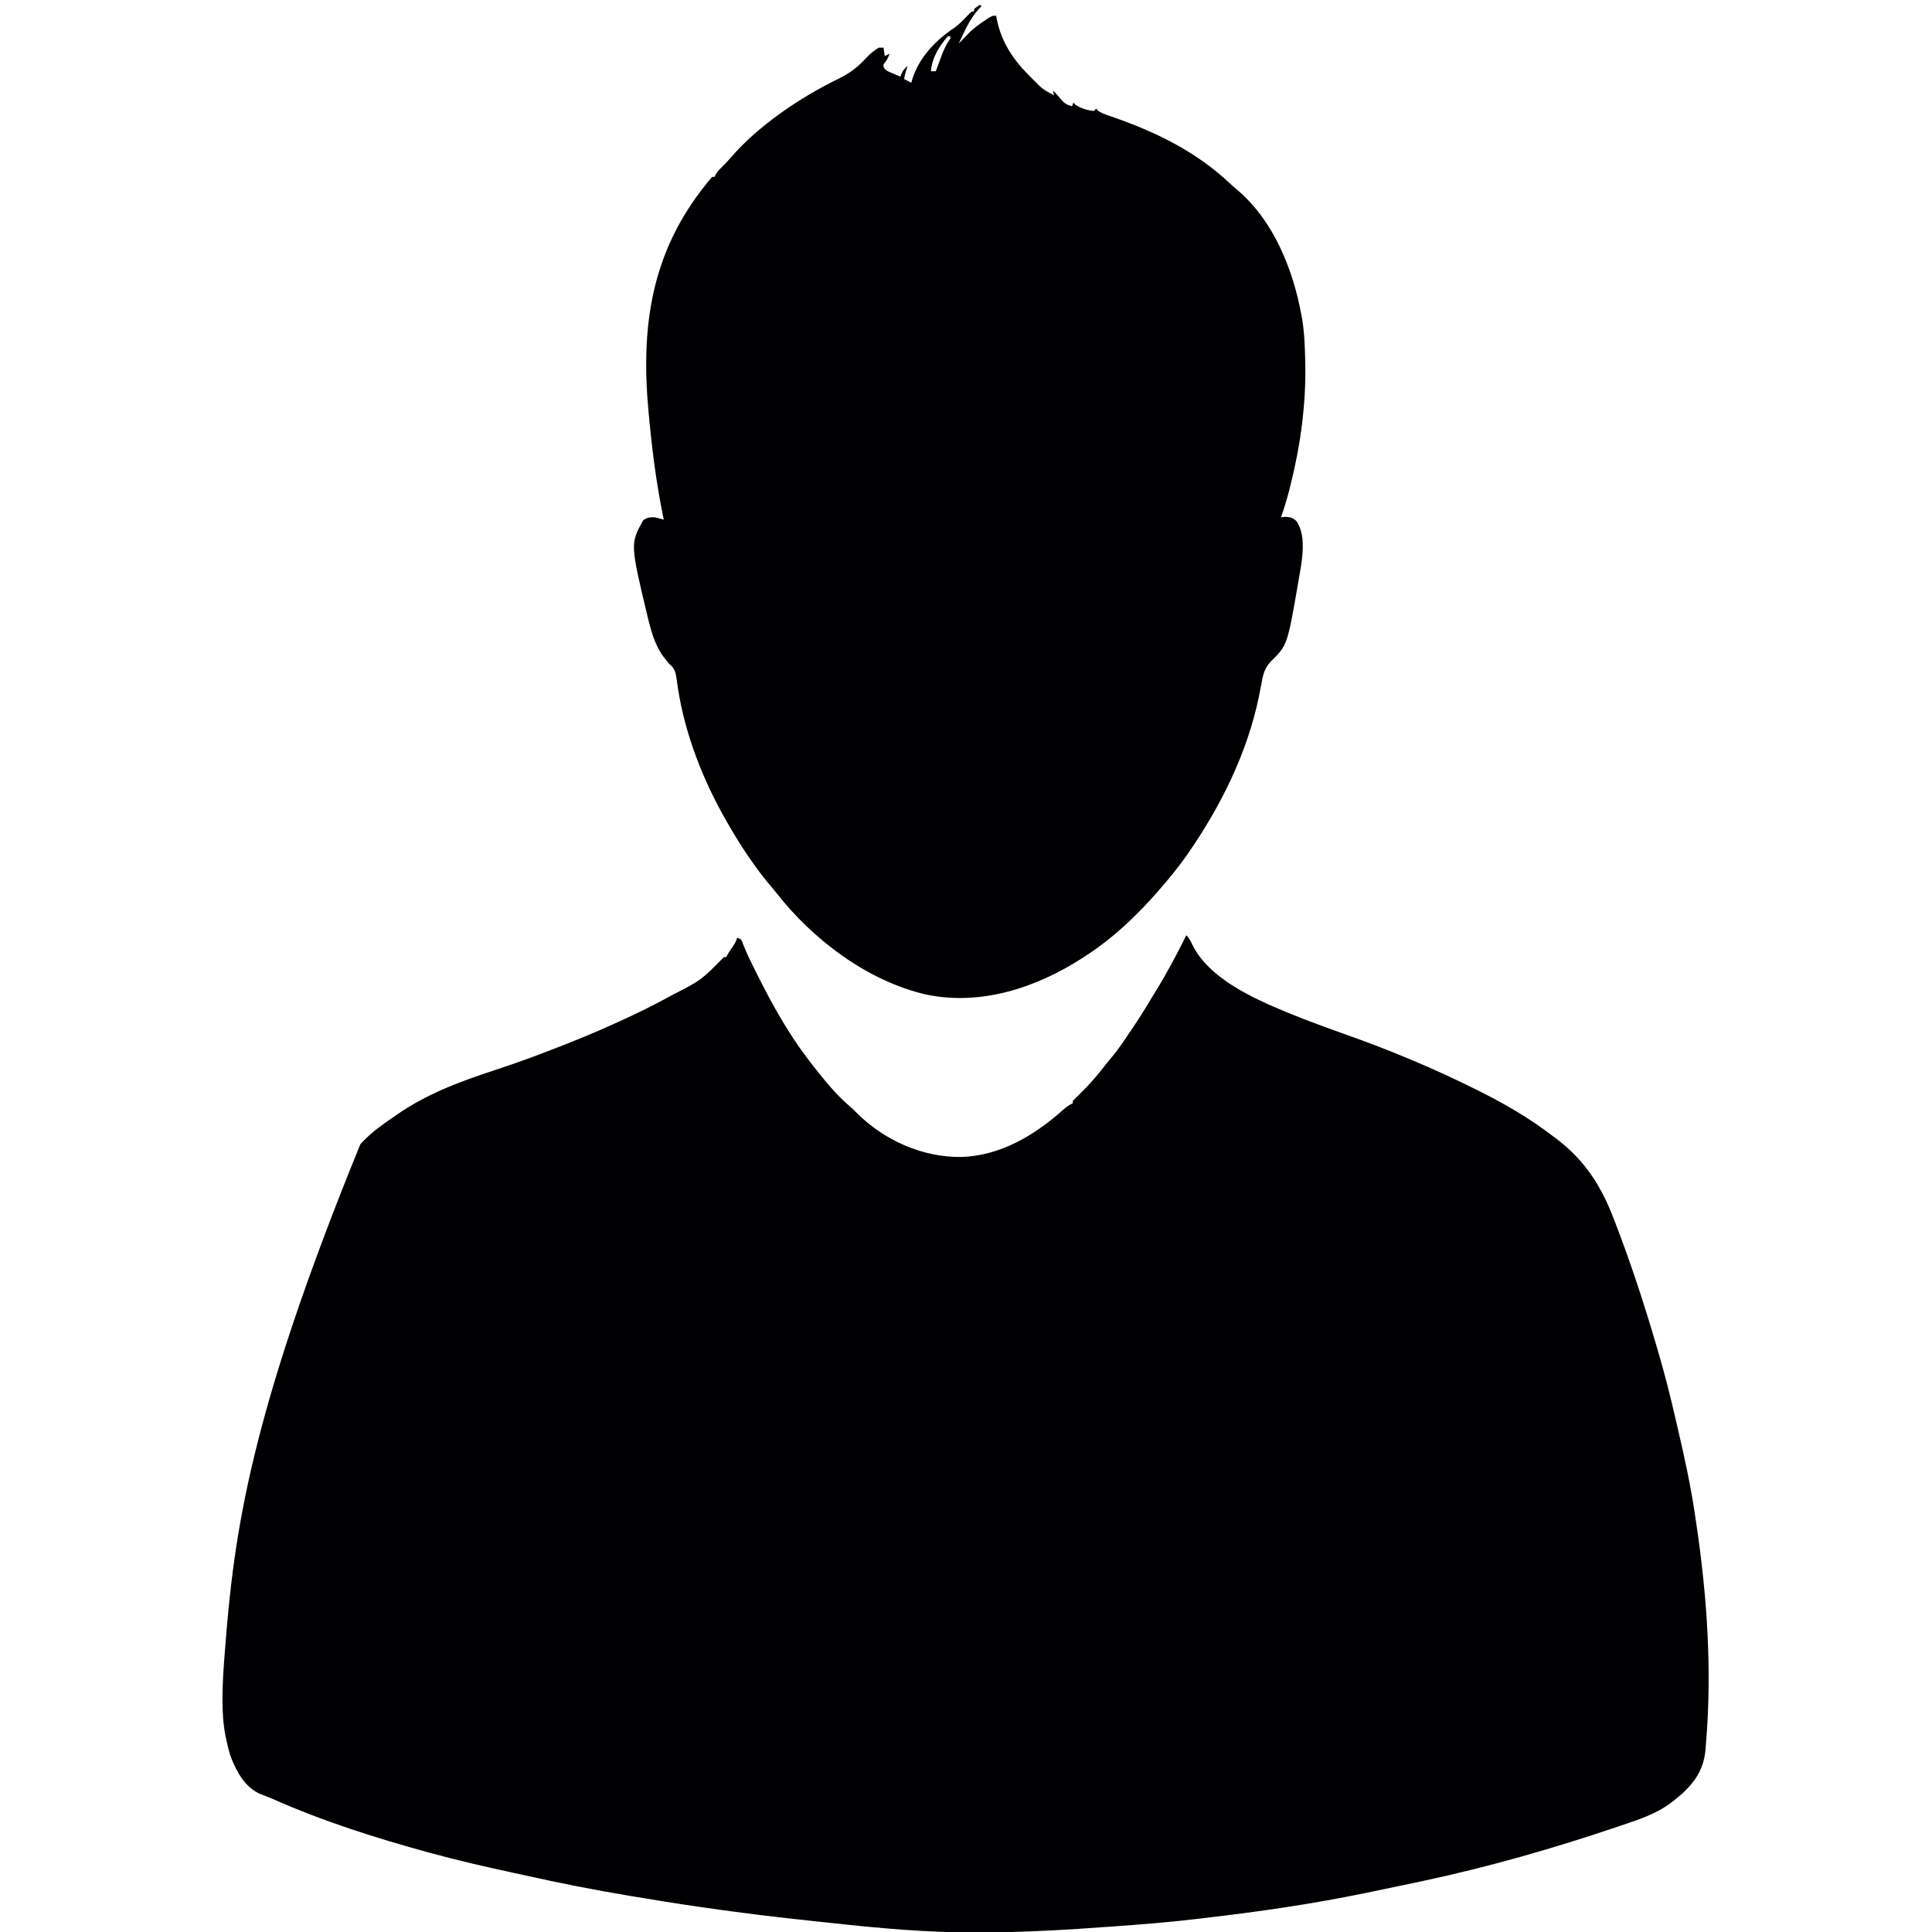 <?xml version="1.0" encoding="UTF-8"?>
<svg version="1.1" viewBox="0 0 1600 1600" width="1280" height="1280" xmlns="http://www.w3.org/2000/svg">
<path transform="translate(983,775)" d="m0 0c2 2.41 3.24 4.54 4.5 7.44 13.6 27.8 50.4 44.4 77.5 55.6 0.936 0.386 1.87 0.771 2.84 1.17 15.2 6.21 30.6 11.8 46 17.3 17.2 6.1 34.2 12.5 51.1 19.6 1.74 0.72 1.74 0.72 3.52 1.45 18.2 7.54 35.9 15.8 53.5 24.5 0.944 0.467 1.89 0.935 2.86 1.42 20.9 10.4 41.6 22.4 60.1 36.6 1.14 0.84 2.27 1.68 3.41 2.52 23.9 17.9 37.7 39.4 48.2 67 0.294 0.763 0.587 1.53 0.89 2.31 12.7 32.9 23.7 66.3 33.6 100 0.597 2.03 1.2 4.06 1.8 6.09 5.72 19.3 10.6 38.7 15.1 58.3 0.558 2.41 1.12 4.83 1.68 7.24 5.4 23.3 10.5 46.5 14 70.2 0.335 2.28 0.678 4.55 1.02 6.83 9.1 60.6 13.3 122 8.22 183-0.113 1.4-0.22 2.8-0.32 4.2-1.17 16-7.52 26.5-19.1 37.4-1.81 1.55-3.65 3.07-5.5 4.56-0.763 0.636-0.763 0.636-1.54 1.28-12.8 10.5-28 15.5-43.5 20.7-0.805 0.273-1.61 0.546-2.44 0.827-52.9 17.9-107 33.5-162 45.2-1.69 0.363-3.38 0.725-5.07 1.09-11.8 2.53-23.6 4.98-35.4 7.4-2.33 0.478-4.66 0.961-7 1.45-44.2 9.17-89 15.6-134 20.8-2.41 0.279-4.82 0.566-7.22 0.856-22.6 2.71-45.2 4.42-67.9 6.07-1.08 0.079-1.08 0.079-2.18 0.16-35.9 2.63-71.8 4.74-108 4.84-1.26 0.005-1.26 0.005-2.55 0.01-41.4 0.131-82.2-3.65-123-8.13-4.34-0.472-8.69-0.929-13-1.38-30-3.1-59.8-6.81-89.6-11.1-0.977-0.14-1.95-0.281-2.96-0.425-19.4-2.79-38.7-5.89-58-9.14-0.768-0.129-1.54-0.258-2.33-0.391-28.1-4.73-56-10.2-83.8-16.4-4.02-0.892-8.05-1.77-12.1-2.64-22.4-4.86-44.8-9.97-66.9-16-1.12-0.306-2.25-0.612-3.41-0.927-43.4-11.9-86.8-25.7-128-44-3.41-1.47-6.88-2.81-10.4-4.13-12.7-5.61-19.2-17.7-24.2-30-1.73-4.9-2.92-9.92-4-15-0.213-0.989-0.425-1.98-0.645-3-1.96-9.96-2.55-20-2.52-30.1 0.002-1.03 0.004-2.07 0.006-3.13 0.088-11.8 0.922-23.5 1.85-35.3 0.134-1.74 0.134-1.74 0.271-3.52 7.39-95.8 20.2-193 112-418 0.674-0.732 1.35-1.46 2.04-2.22 7.71-8.21 16.7-14.4 26-20.8 0.668-0.465 1.34-0.929 2.02-1.41 25.1-17.4 52-27.4 80.9-36.9 15.9-5.22 31.5-10.8 47.1-16.9 2.06-0.801 4.11-1.6 6.17-2.39 16.7-6.46 33.2-13.3 49.5-20.8 0.71-0.325 1.42-0.65 2.15-0.984 13.2-6.08 26.4-12.4 39.2-19.5 0.741-0.415 1.48-0.83 2.25-1.26 24.9-12.7 24.9-12.7 43.8-31.9h2c0.34-0.773 0.34-0.773 0.688-1.56 1.15-2.14 2.37-3.93 3.81-5.88 2-2.74 3.42-5.32 4.5-8.56 3 1 3 1 4.1 3.14 0.355 0.952 0.711 1.9 1.08 2.89 3.21 8.11 7.09 15.8 11 23.6 0.378 0.753 0.756 1.51 1.15 2.28 12.1 24.1 25.2 47.6 41.7 69.1 0.634 0.835 1.27 1.67 1.92 2.53 1.67 2.18 3.37 4.33 5.08 6.47 0.661 0.835 1.32 1.67 2 2.53 7.73 9.63 15.9 19.1 25.3 27.1 2.36 2 4.47 4.22 6.66 6.4 22.7 22.1 53.8 35.8 85.5 35.5 32.2-0.992 60.4-17.7 83.9-38.6 2.71-2.4 5.2-4.5 8.57-5.88v-2c1.61-1.72 3.29-3.37 5-5 7.97-7.66 15-15.6 21.7-24.4 1.9-2.46 3.9-4.83 5.9-7.21 4.36-5.31 8.28-10.9 12.1-16.6 1.39-2.07 2.79-4.13 4.19-6.19 5.96-8.82 11.6-17.8 17-26.9 0.992-1.67 2.01-3.32 3.04-4.97 9.11-14.8 17.3-30.2 25-45.8z" fill="#000002"/>
<path transform="translate(811,4)" d="m0 0c0.66 0.33 1.32 0.66 2 1-0.508 0.516-1.02 1.03-1.54 1.56-5.5 5.84-9.06 11.8-12.5 19-0.489 1.01-0.977 2.02-1.48 3.06-1.19 2.45-2.36 4.91-3.52 7.38 3.42-3.38 3.42-3.38 6.71-6.89 4.25-4.6 8.93-8.14 14.1-11.6 0.659-0.446 1.32-0.891 2-1.35 4.81-3.15 4.81-3.15 8.19-3.15 0.255 1.36 0.255 1.36 0.516 2.75 3.88 19.5 13.9 34.1 27.9 47.9 1.07 1.08 1.07 1.08 2.16 2.18 7.78 7.94 7.78 7.94 17.4 13.1-0.33-1.32-0.66-2.64-1-4 1.91 1.84 3.74 3.67 5.39 5.75 3.19 4.02 5.38 6.13 10.6 7.25 0.33-0.99 0.66-1.98 1-3 0.866 0.897 0.866 0.897 1.75 1.81 4.62 3.11 9.72 4.52 15.2 5.19 0.66-0.66 1.32-1.32 2-2 0.352 0.44 0.704 0.881 1.07 1.33 2.65 2.28 5.61 3.2 8.86 4.31 1.44 0.509 2.87 1.02 4.31 1.53 0.756 0.266 1.51 0.533 2.29 0.807 34.9 12.3 67.5 28.7 94.5 54.3 2.28 2.15 4.63 4.18 7.05 6.17 29.2 25.4 45.1 65.4 51.9 103 0.215 1.18 0.431 2.35 0.652 3.57 1.68 10.4 2.07 20.9 2.35 31.4 0.029 1.01 0.057 2.02 0.087 3.07 0.844 34.5-3.8 68.5-12.1 102-0.166 0.666-0.331 1.33-0.502 2.02-2.12 8.44-4.55 16.7-7.44 24.9 1.2-0.103 2.39-0.206 3.62-0.312 3.8 0.04 6.31 0.768 9.12 3.54 9.34 13.2 3.92 36 1.52 50.6-9.02 52.2-9.02 52.2-22.8 65.7-5.11 5.61-6.4 10.7-7.62 18-0.47 2.41-0.945 4.81-1.43 7.21-0.235 1.21-0.471 2.42-0.713 3.66-9.64 46.7-31.5 90.8-58.7 130-0.528 0.754-1.06 1.51-1.6 2.29-6.33 8.99-13.2 17.4-20.4 25.7-0.602 0.703-1.2 1.41-1.82 2.13-18 20.9-37.9 39.8-61.2 54.9-0.641 0.42-1.28 0.839-1.94 1.27-38.1 24.7-84.3 40.2-130 30.6-48.5-11.2-93.7-45.4-124-84.2-2.26-2.88-4.63-5.65-7-8.44-5.4-6.48-10.3-13.2-15.1-20.2-0.611-0.879-0.611-0.879-1.23-1.78-7.19-10.4-13.6-21.2-19.8-32.2-0.731-1.31-0.731-1.31-1.48-2.66-18.9-34.3-33.1-72.6-38-112-0.836-5.92-1.75-8.83-6.56-12.8-1.38-1.67-2.71-3.38-4-5.12-0.639-0.848-1.28-1.7-1.94-2.57-5.32-8.52-8.22-17.5-10.6-27.2-0.294-1.2-0.588-2.39-0.891-3.63-14.4-60.4-14.4-60.4-3.86-79.7 3.14-2.53 5.23-2.75 9.25-2.81 2.7 0.551 5.33 1.29 8 2-0.219-1.03-0.438-2.06-0.664-3.12-5.56-27.1-9.03-54.7-11.6-82.2-0.081-0.842-0.162-1.68-0.246-2.55-6.78-71.3 1.67-133 47.6-190 0.656-0.836 0.656-0.836 1.32-1.69 1.18-1.47 2.42-2.9 3.68-4.31h2c0.254-0.583 0.508-1.17 0.77-1.77 1.36-2.48 2.87-4.04 4.92-5.98 2.65-2.57 5.14-5.16 7.5-8 23.3-27 57.8-50.1 89.6-65.6 9.34-4.55 16-9.68 23-17.4 3.11-3.32 6.28-5.83 10.1-8.23h4c0.33 2.31 0.66 4.62 1 7 1.98-0.99 1.98-0.99 4-2-0.98 2.71-1.85 4.82-3.69 7.06-1.49 1.81-1.49 1.81-1.3 3.86 1.58 3.32 4.25 3.92 7.55 5.33 1.2 0.521 2.4 1.04 3.63 1.58 0.927 0.387 1.85 0.773 2.81 1.17 0.286-0.777 0.572-1.55 0.867-2.36 1.26-2.94 2.78-4.52 5.13-6.64-0.309 0.887-0.619 1.77-0.938 2.69-0.892 2.78-1.56 5.44-2.06 8.31 1.98 0.99 3.96 1.98 6 3 0.557-1.89 0.557-1.89 1.12-3.81 6.14-18.2 19.6-31.8 35.3-42.2 4.19-3.17 7.7-6.97 11.3-10.8 2.25-2.16 2.25-2.16 4.25-2.16v-2c2-1.63 2-1.63 4-3zm-26 26c-7.13 8.14-13.3 18-14 29h4c0.221-0.605 0.443-1.21 0.671-1.83 1.02-2.77 2.05-5.53 3.08-8.29 0.348-0.951 0.696-1.9 1.05-2.88 1.94-5.17 4.01-9.5 7.2-14v-2h-2z" fill="#000002"/>
</svg>
